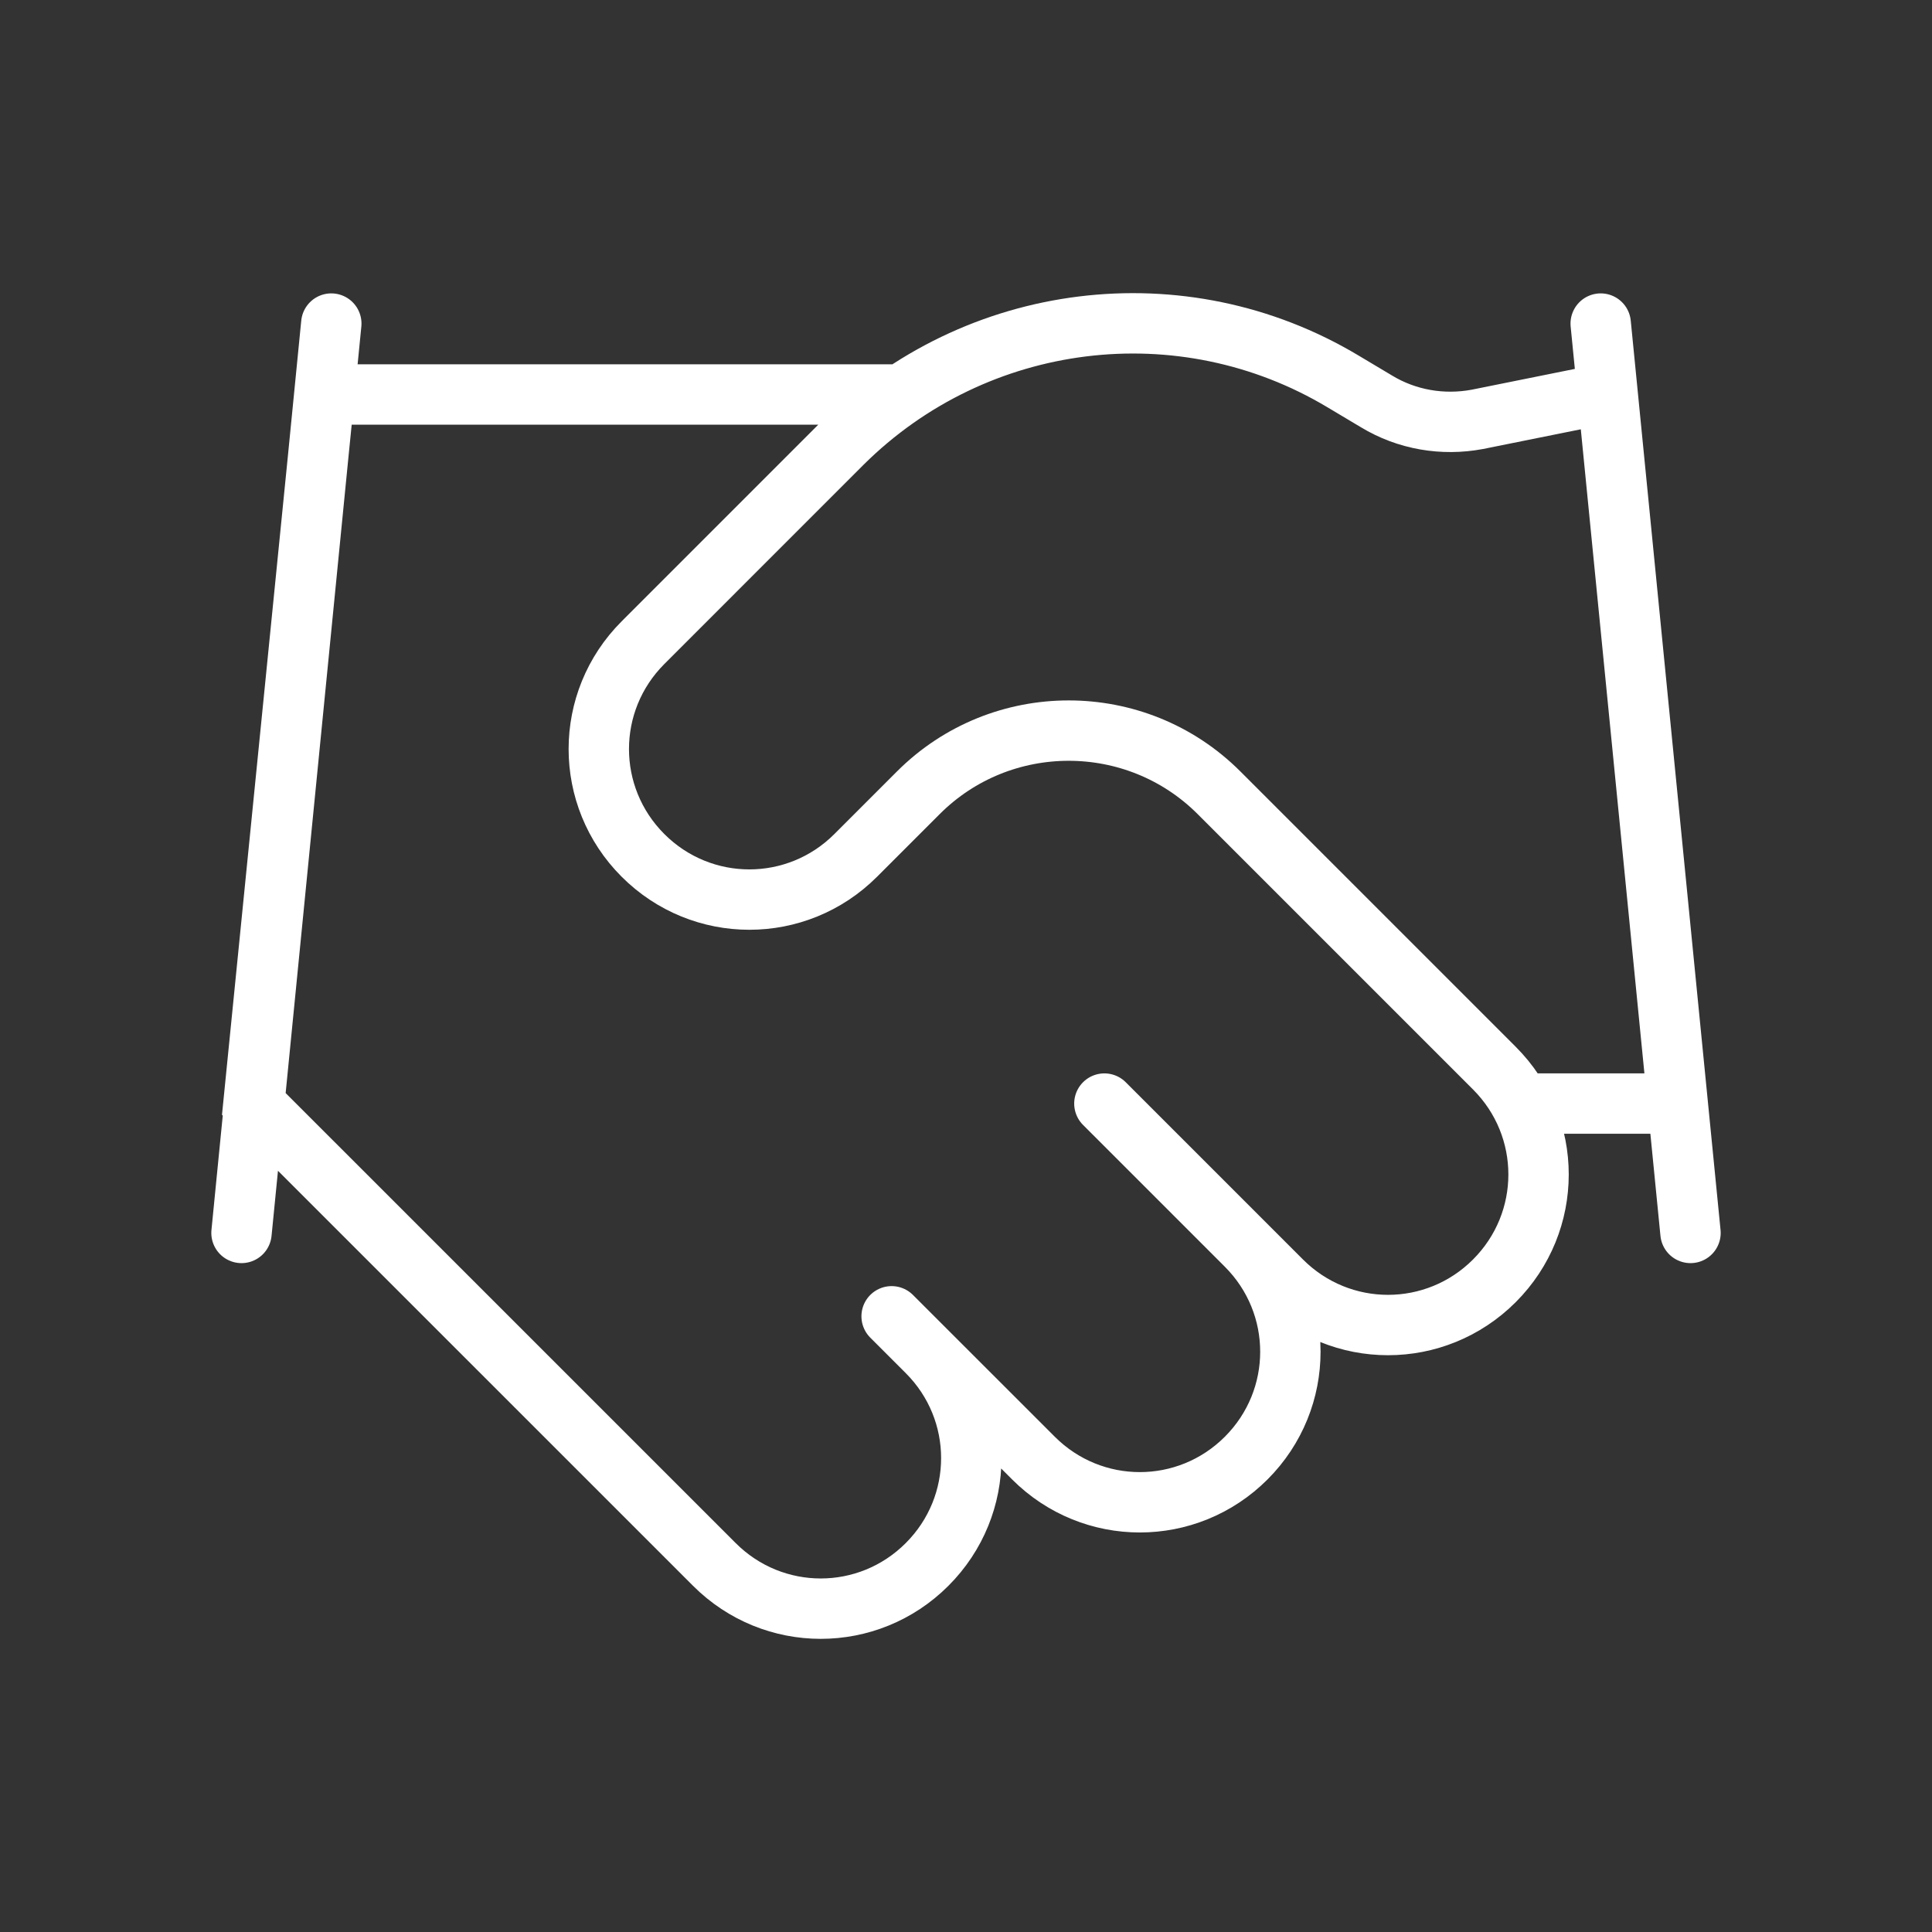 <svg width="48" height="48" viewBox="0 0 48 48" fill="none" xmlns="http://www.w3.org/2000/svg">
<rect x="0" y="0" width="48" height="48" fill="#333333" stroke="none"/>
<path d="M22.152 32.703L25.676 36.226C27.14 37.69 29.497 37.69 30.961 36.226C32.425 34.762 32.425 32.405 30.961 30.941M27.438 27.418L31.842 31.822C33.306 33.286 35.663 33.286 37.127 31.822C38.591 30.358 38.591 28.001 37.127 26.537L30.286 19.696C28.227 17.637 24.875 17.637 22.816 19.696L21.26 21.252C19.796 22.716 17.439 22.716 15.975 21.252C14.511 19.788 14.511 17.431 15.975 15.967L20.928 11.013C24.246 7.719 29.371 7.078 33.375 9.481L34.198 9.972C34.953 10.43 35.846 10.579 36.703 10.419L39.769 9.801M41.531 27.418H38.008M23.033 33.584C24.498 35.048 24.498 37.404 23.033 38.868C21.569 40.333 19.213 40.333 17.748 38.868L6.297 27.418L8.059 9.801H22.152M8.231 8.039L6 30.632M39.769 8.039L42 30.632" stroke="white" stroke-width="1.5" stroke-miterlimit="10" stroke-linecap="round"/>
</svg>
